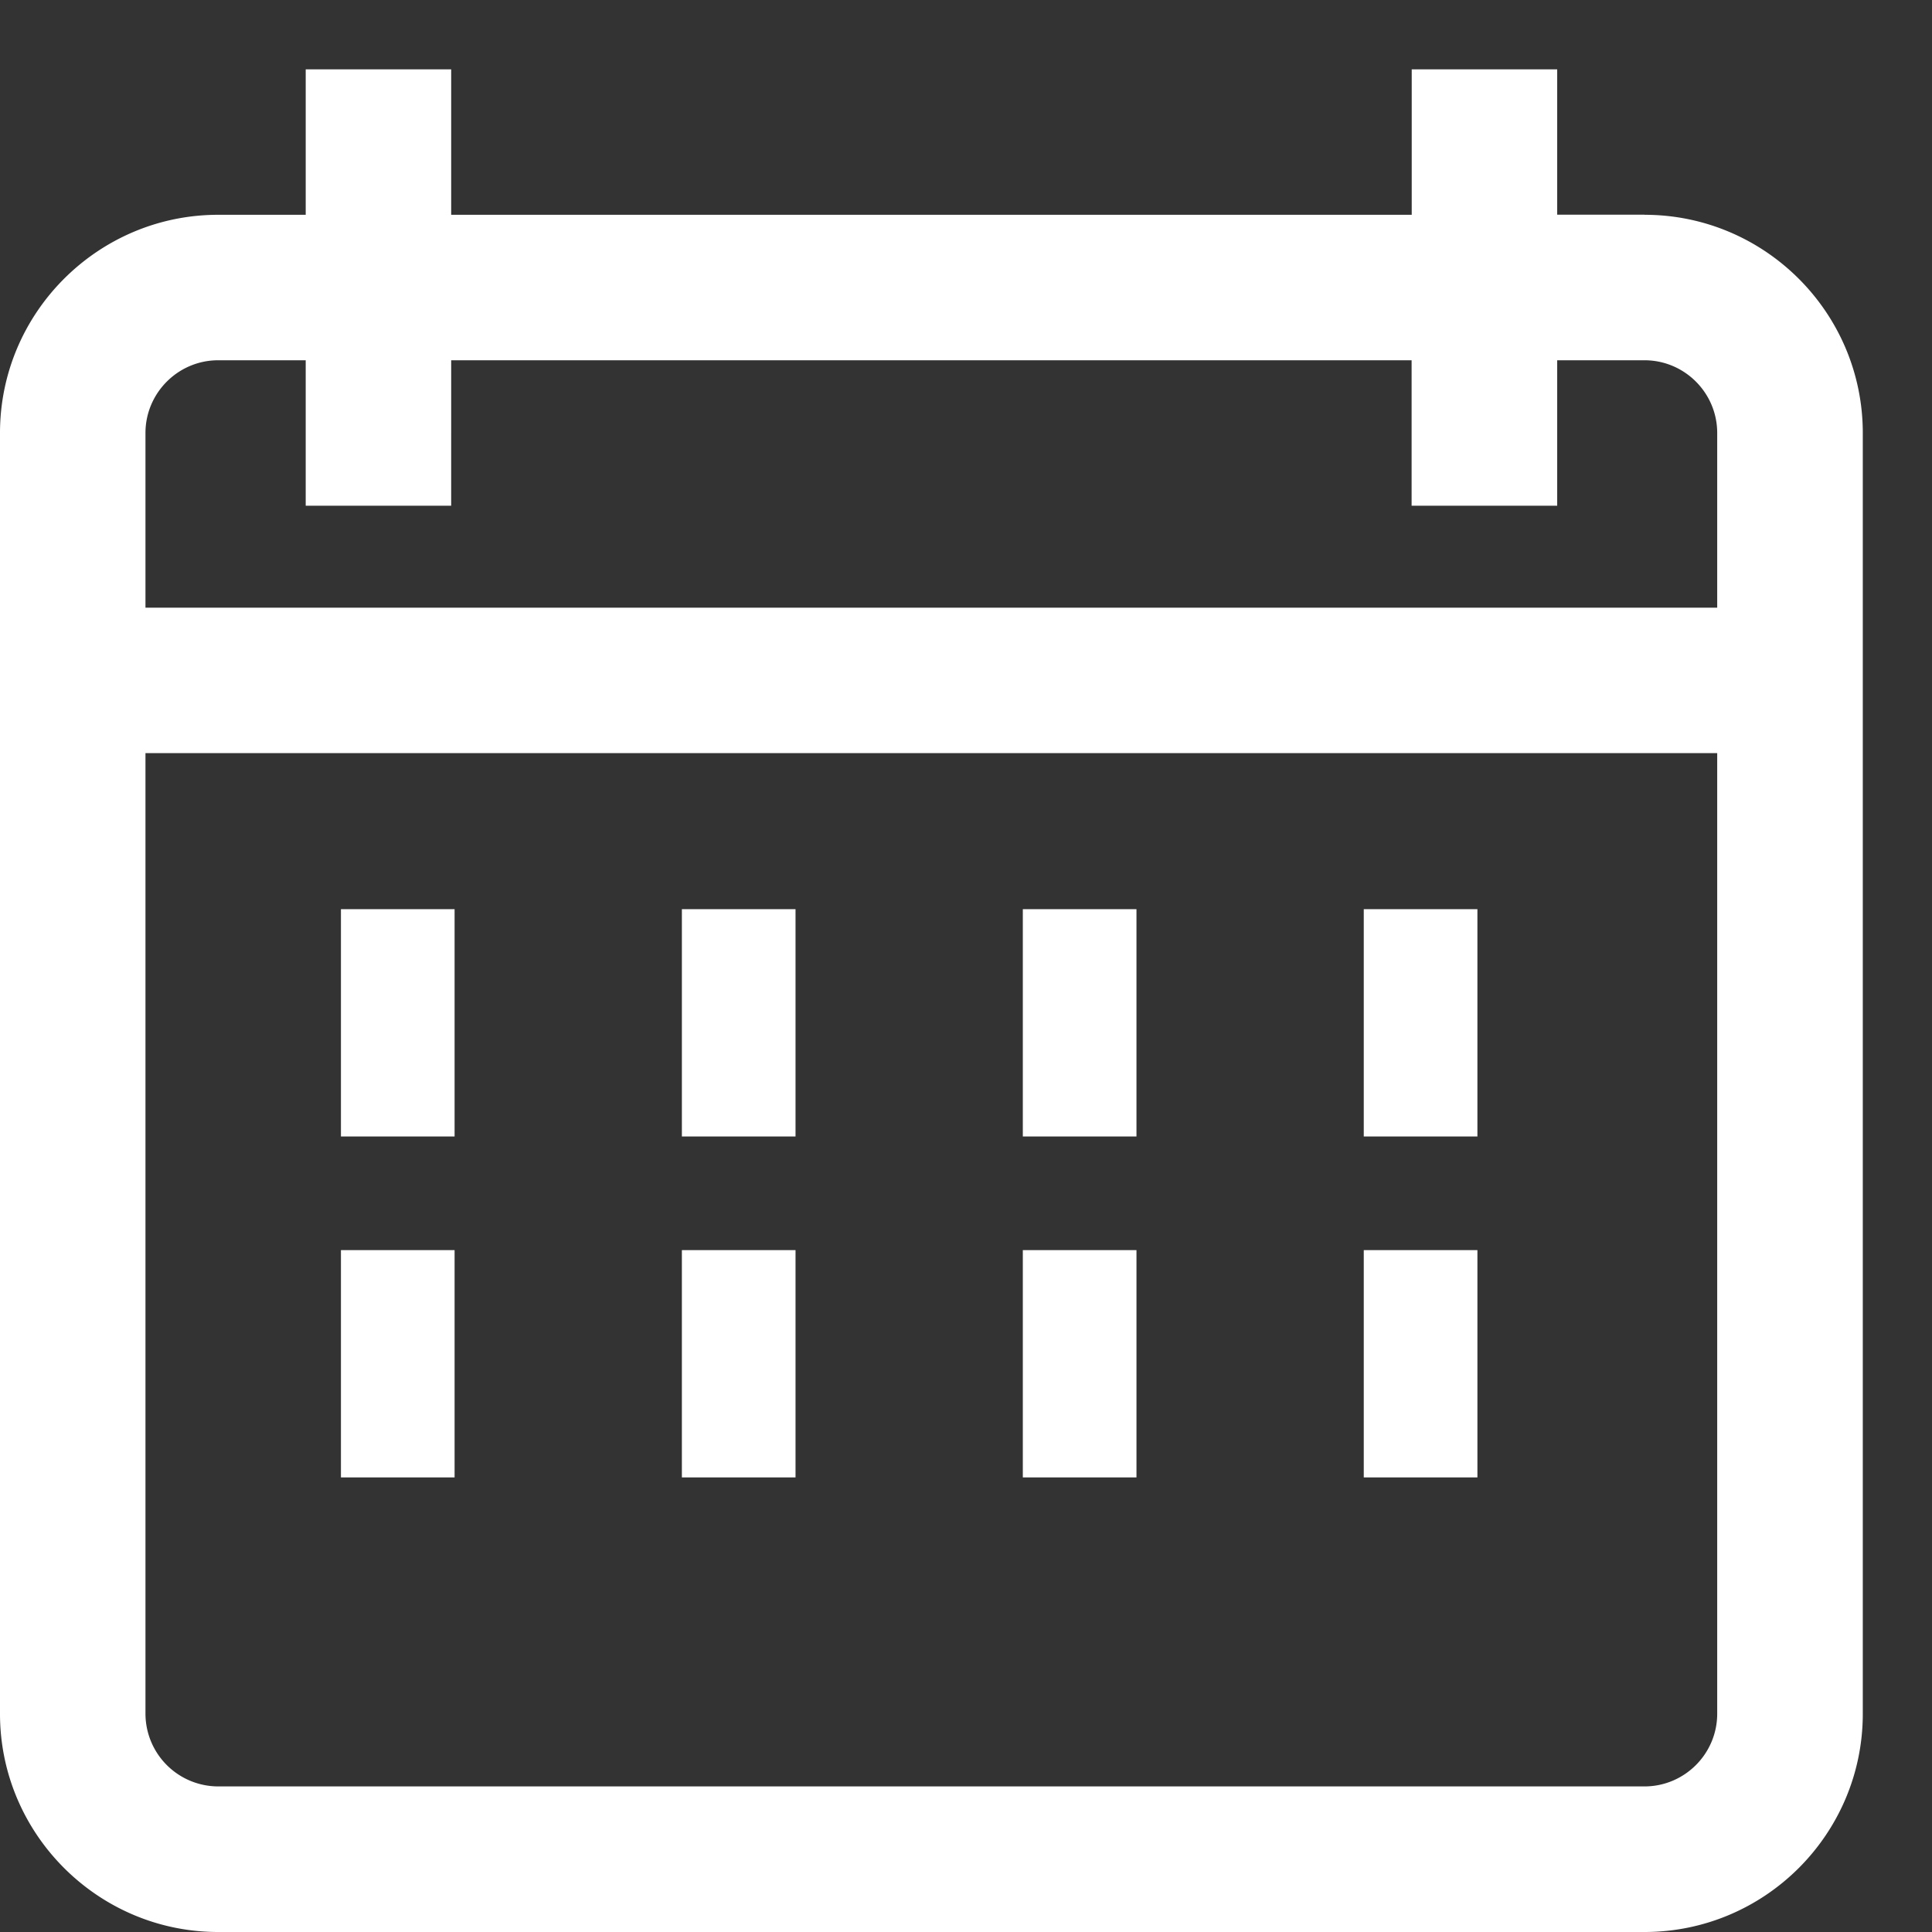 <svg xmlns="http://www.w3.org/2000/svg" width="17" height="17" viewBox="0 0 17 17"><rect x="0" y="0" width="17" height="17" fill="#333333" stroke="none"/><g><g><g><g><g><path fill="#fff" d="M15.11 5.347H1.28V3.81c0-.353.288-.64.64-.64h.77v1.28h1.28V3.17h8.451v1.28h1.281V3.17h.768c.353 0 .64.287.64.64zm0 9.732c0 .353-.287.64-.64.64H1.92a.641.641 0 0 1-.64-.64V6.627h13.83zm-.64-13.19h-.768V.61h-1.28v1.28H3.97V.61H2.69v1.28h-.77C.863 1.89 0 2.751 0 3.81v11.27C0 16.137.862 17 1.92 17h12.55c1.06 0 1.921-.862 1.921-1.92V3.81c0-1.059-.862-1.92-1.92-1.92z"/></g></g></g><g><g><g><path fill="#fff" d="M1 10V8v2z"/></g></g></g><g><g><g><path fill="#fff" d="M1 13v-2 2z"/></g></g></g><g><g><g><path fill="#fff" d="M1 14z"/></g></g></g><g><g><g><path fill="#fff" d="M3 14h1z"/></g></g></g><g><g><g><path fill="#fff" d="M6 14h1z"/></g></g></g><g><g><g><path fill="#fff" d="M9 14h1z"/></g></g></g><g><g><g><g><path fill="#fff" d="M3 10V8h1v2z"/></g></g></g><g><g><g><path fill="#fff" d="M6 10V8h1v2z"/></g></g></g><g><g><g><path fill="#fff" d="M9 10V8h1v2z"/></g></g></g><g><g><g><path fill="#fff" d="M12 10V8h1v2z"/></g></g></g><g><g><g><path fill="#fff" d="M3 13v-2h1v2z"/></g></g></g><g><g><g><path fill="#fff" d="M6 13v-2h1v2z"/></g></g></g><g><g><g><path fill="#fff" d="M9 13v-2h1v2z"/></g></g></g><g><g><g><path fill="#fff" d="M12 13v-2h1v2z"/></g></g></g></g></g></g></svg>